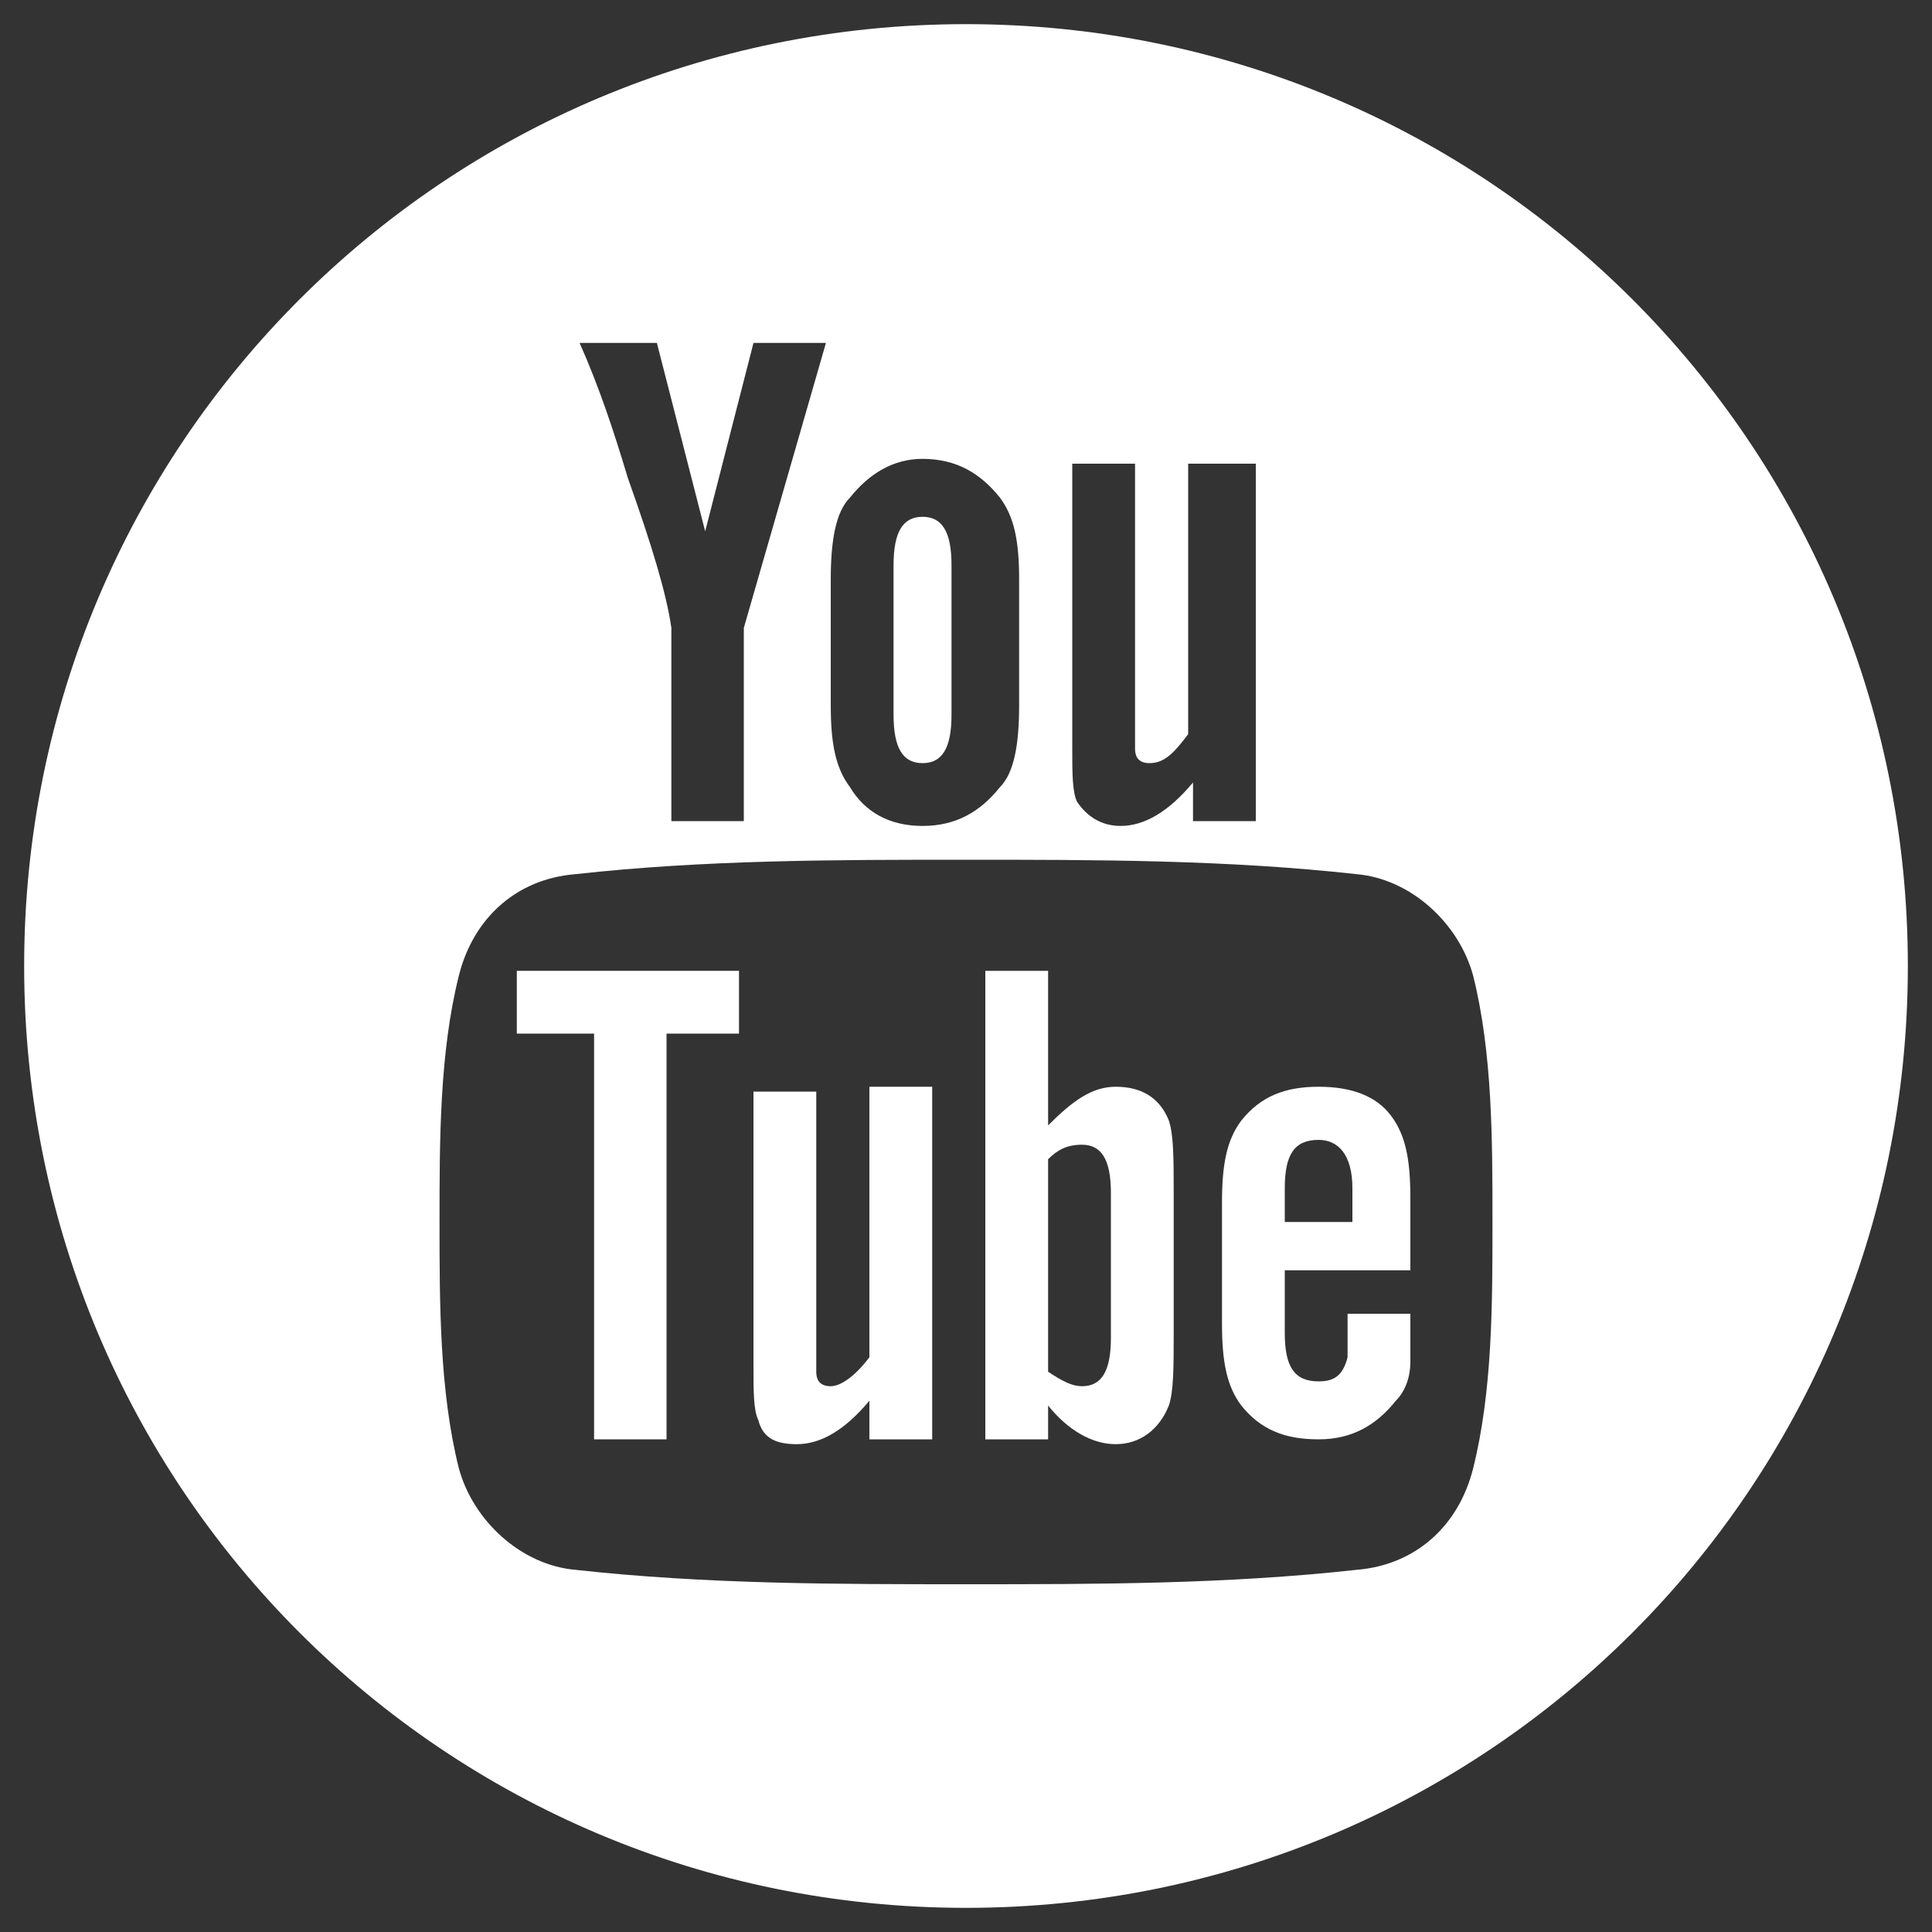 <?xml version="1.0" encoding="utf-8"?>
<!-- Generator: Adobe Illustrator 24.0.1, SVG Export Plug-In . SVG Version: 6.00 Build 0)  -->
<svg version="1.1" id="Layer_1" xmlns="http://www.w3.org/2000/svg" xmlns:xlink="http://www.w3.org/1999/xlink" x="0px" y="0px"
	 width="40px" height="40px" viewBox="0 0 40 40" style="enable-background:new 0 0 40 40;" xml:space="preserve">
<rect x="0" y="0" width="40" height="40" fill="#333333" stroke="none"/>
<style type="text/css">
	.st0{fill:#FFFFFF;}
</style>
<g>
	<g>
		<polygon class="st0" points="10.7,21.4 12.3,21.4 12.3,29.8 13.8,29.8 13.8,21.4 15.3,21.4 15.3,20.1 10.7,20.1 		"/>
		<path class="st0" d="M23.1,22.5c-0.5,0-0.9,0.3-1.4,0.8v-3.2h-1.3v9.7h1.3v-0.7c0.4,0.5,0.9,0.8,1.4,0.8c0.5,0,0.9-0.3,1.1-0.8
			c0.1-0.3,0.1-0.8,0.1-1.5v-2.9c0-0.7,0-1.2-0.1-1.5C24,22.7,23.6,22.5,23.1,22.5z M23,27.7c0,0.7-0.2,1-0.6,1
			c-0.2,0-0.4-0.1-0.7-0.3V24c0.2-0.2,0.4-0.3,0.7-0.3c0.4,0,0.6,0.3,0.6,1V27.7z"/>
		<path class="st0" d="M18,28.1c-0.3,0.4-0.6,0.6-0.8,0.6c-0.2,0-0.3-0.1-0.3-0.3c0,0,0-0.2,0-0.5v-5.3h-1.3v5.7
			c0,0.5,0,0.9,0.1,1.1c0.1,0.4,0.4,0.5,0.8,0.5c0.5,0,1-0.3,1.5-0.9v0.8h1.3v-7.3H18V28.1z"/>
		<path class="st0" d="M19.1,15.8c0.4,0,0.6-0.3,0.6-1v-3.1c0-0.7-0.2-1-0.6-1c-0.4,0-0.6,0.3-0.6,1v3.1
			C18.5,15.5,18.7,15.8,19.1,15.8z"/>
		<path class="st0" d="M20,0.5C9.2,0.5,0.5,9.2,0.5,20S9.2,39.5,20,39.5S39.5,30.8,39.5,20S30.8,0.5,20,0.5z M22.2,9.6h1.3V15
			c0,0.3,0,0.5,0,0.5c0,0.2,0.1,0.3,0.3,0.3c0.3,0,0.5-0.2,0.8-0.6V9.6H26V17h-1.3v-0.8c-0.5,0.6-1,0.9-1.5,0.9
			c-0.4,0-0.7-0.2-0.9-0.5c-0.1-0.2-0.1-0.6-0.1-1.1V9.6L22.2,9.6z M17.2,12c0-0.8,0.1-1.4,0.4-1.7c0.4-0.5,0.9-0.8,1.5-0.8
			c0.7,0,1.2,0.3,1.6,0.8c0.3,0.4,0.4,0.9,0.4,1.7v2.6c0,0.8-0.1,1.4-0.4,1.7c-0.4,0.5-0.9,0.8-1.6,0.8c-0.7,0-1.2-0.3-1.5-0.8
			c-0.3-0.4-0.4-0.9-0.4-1.7V12z M13.6,7.1l1,3.9l1-3.9h1.5L15.4,13v4h-1.5v-4c-0.1-0.7-0.4-1.7-0.9-3.1C12.7,8.9,12.4,8,12,7.1
			C12,7.1,13.6,7.1,13.6,7.1z M30.5,30.4c-0.3,1.2-1.2,2-2.4,2.1c-2.7,0.3-5.4,0.3-8.1,0.3c-2.7,0-5.4,0-8.1-0.3
			c-1.1-0.1-2.1-1-2.4-2.1c-0.4-1.6-0.4-3.4-0.4-5.1c0-1.7,0-3.5,0.4-5.1c0.3-1.2,1.2-2,2.4-2.1c2.7-0.3,5.4-0.3,8.1-0.3
			c2.7,0,5.4,0,8.1,0.3c1.1,0.1,2.1,1,2.4,2.1c0.4,1.6,0.4,3.4,0.4,5.1C30.9,27,30.9,28.8,30.5,30.4z"/>
		<path class="st0" d="M27.3,22.5c-0.7,0-1.2,0.2-1.6,0.7c-0.3,0.4-0.4,0.9-0.4,1.7v2.5c0,0.8,0.1,1.3,0.4,1.7
			c0.4,0.5,0.9,0.7,1.6,0.7c0.7,0,1.2-0.3,1.6-0.8c0.2-0.2,0.3-0.5,0.3-0.8c0-0.1,0-0.4,0-0.8v-0.2h-1.3c0,0.5,0,0.8,0,0.9
			c-0.1,0.4-0.3,0.5-0.6,0.5c-0.5,0-0.7-0.3-0.7-1v-1.3h2.6v-1.5c0-0.8-0.1-1.3-0.4-1.7C28.5,22.7,28,22.5,27.3,22.5z M27.9,25.3
			h-1.3v-0.7c0-0.7,0.2-1,0.7-1c0.4,0,0.7,0.3,0.7,1V25.3z"/>
	</g>
</g>
</svg>
